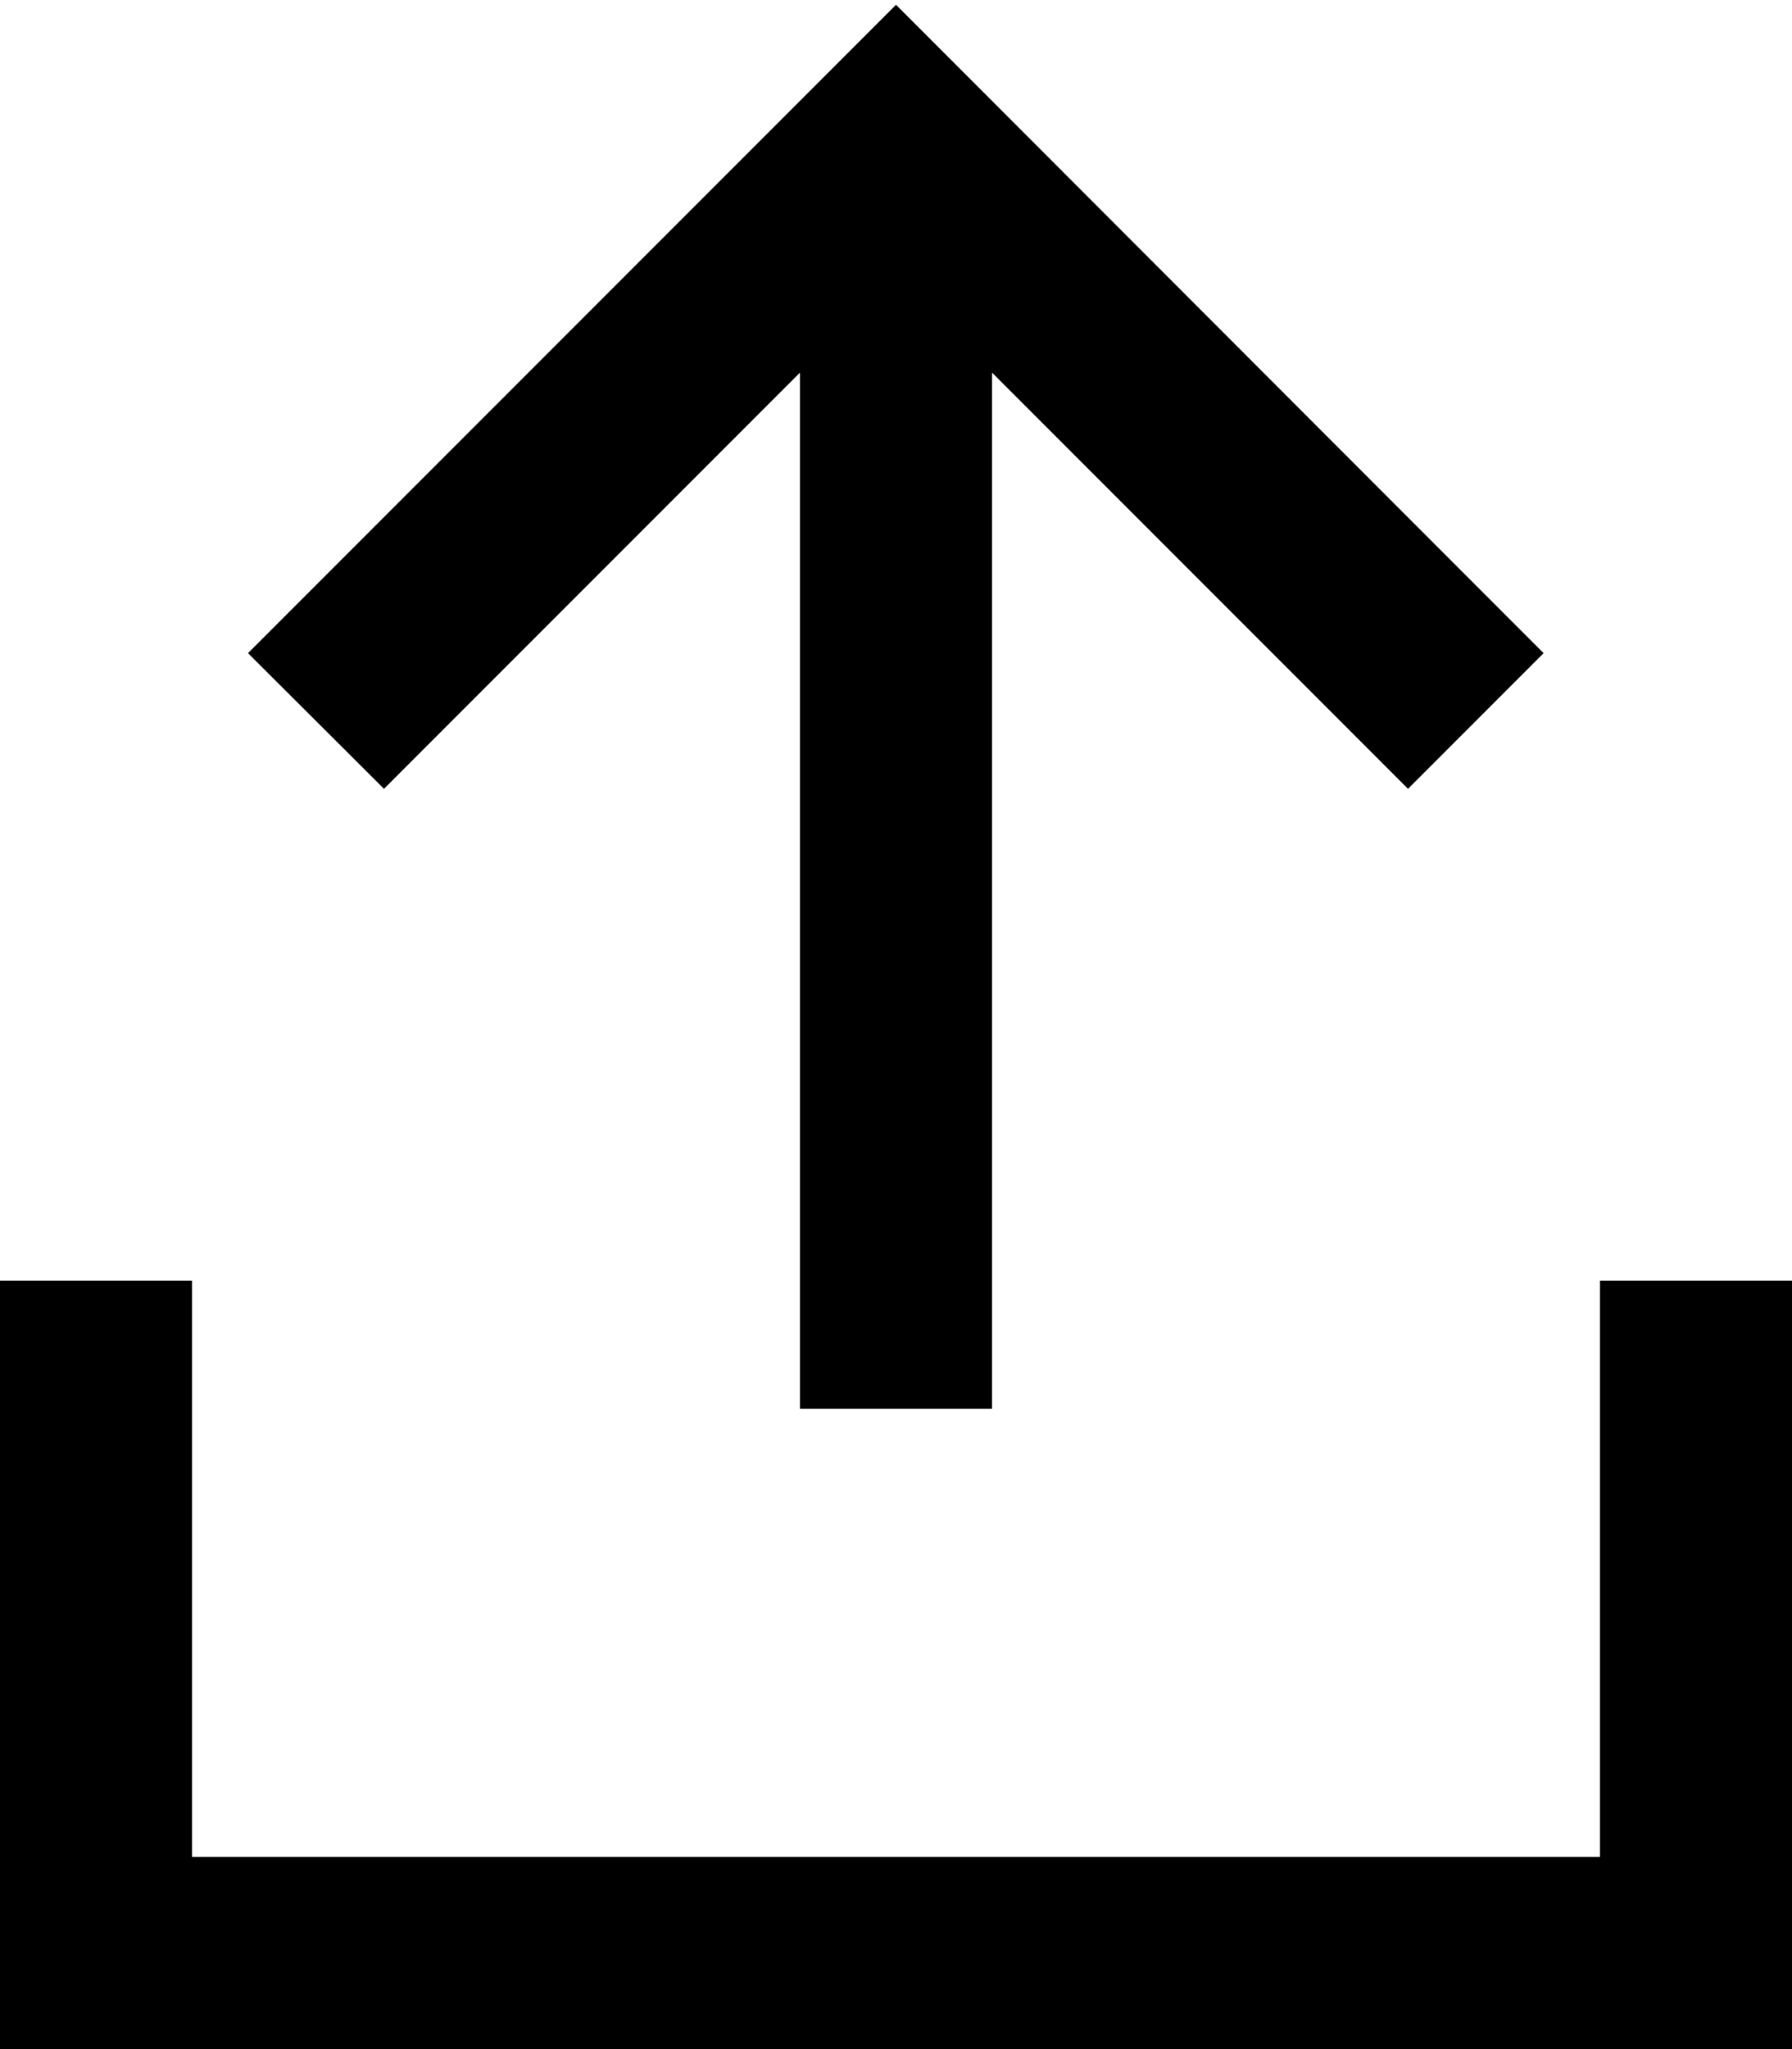 <svg xmlns="http://www.w3.org/2000/svg" viewBox="0 0 448 512"><!--! Font Awesome Pro 6.5.1 by @fontawesome - https://fontawesome.com License - https://fontawesome.com/license (Commercial License) Copyright 2023 Fonticons, Inc. --><path d="M241 18.2l-17-17-17 17L79 146.2l-17 17L96 197.1l17-17 87-87V328v24h48V328 93.1l87 87 17 17 33.9-33.9-17-17L241 18.2zM48 344V320H0v24V488v24H24 424h24V488 344 320H400v24V464H48V344z"/></svg>